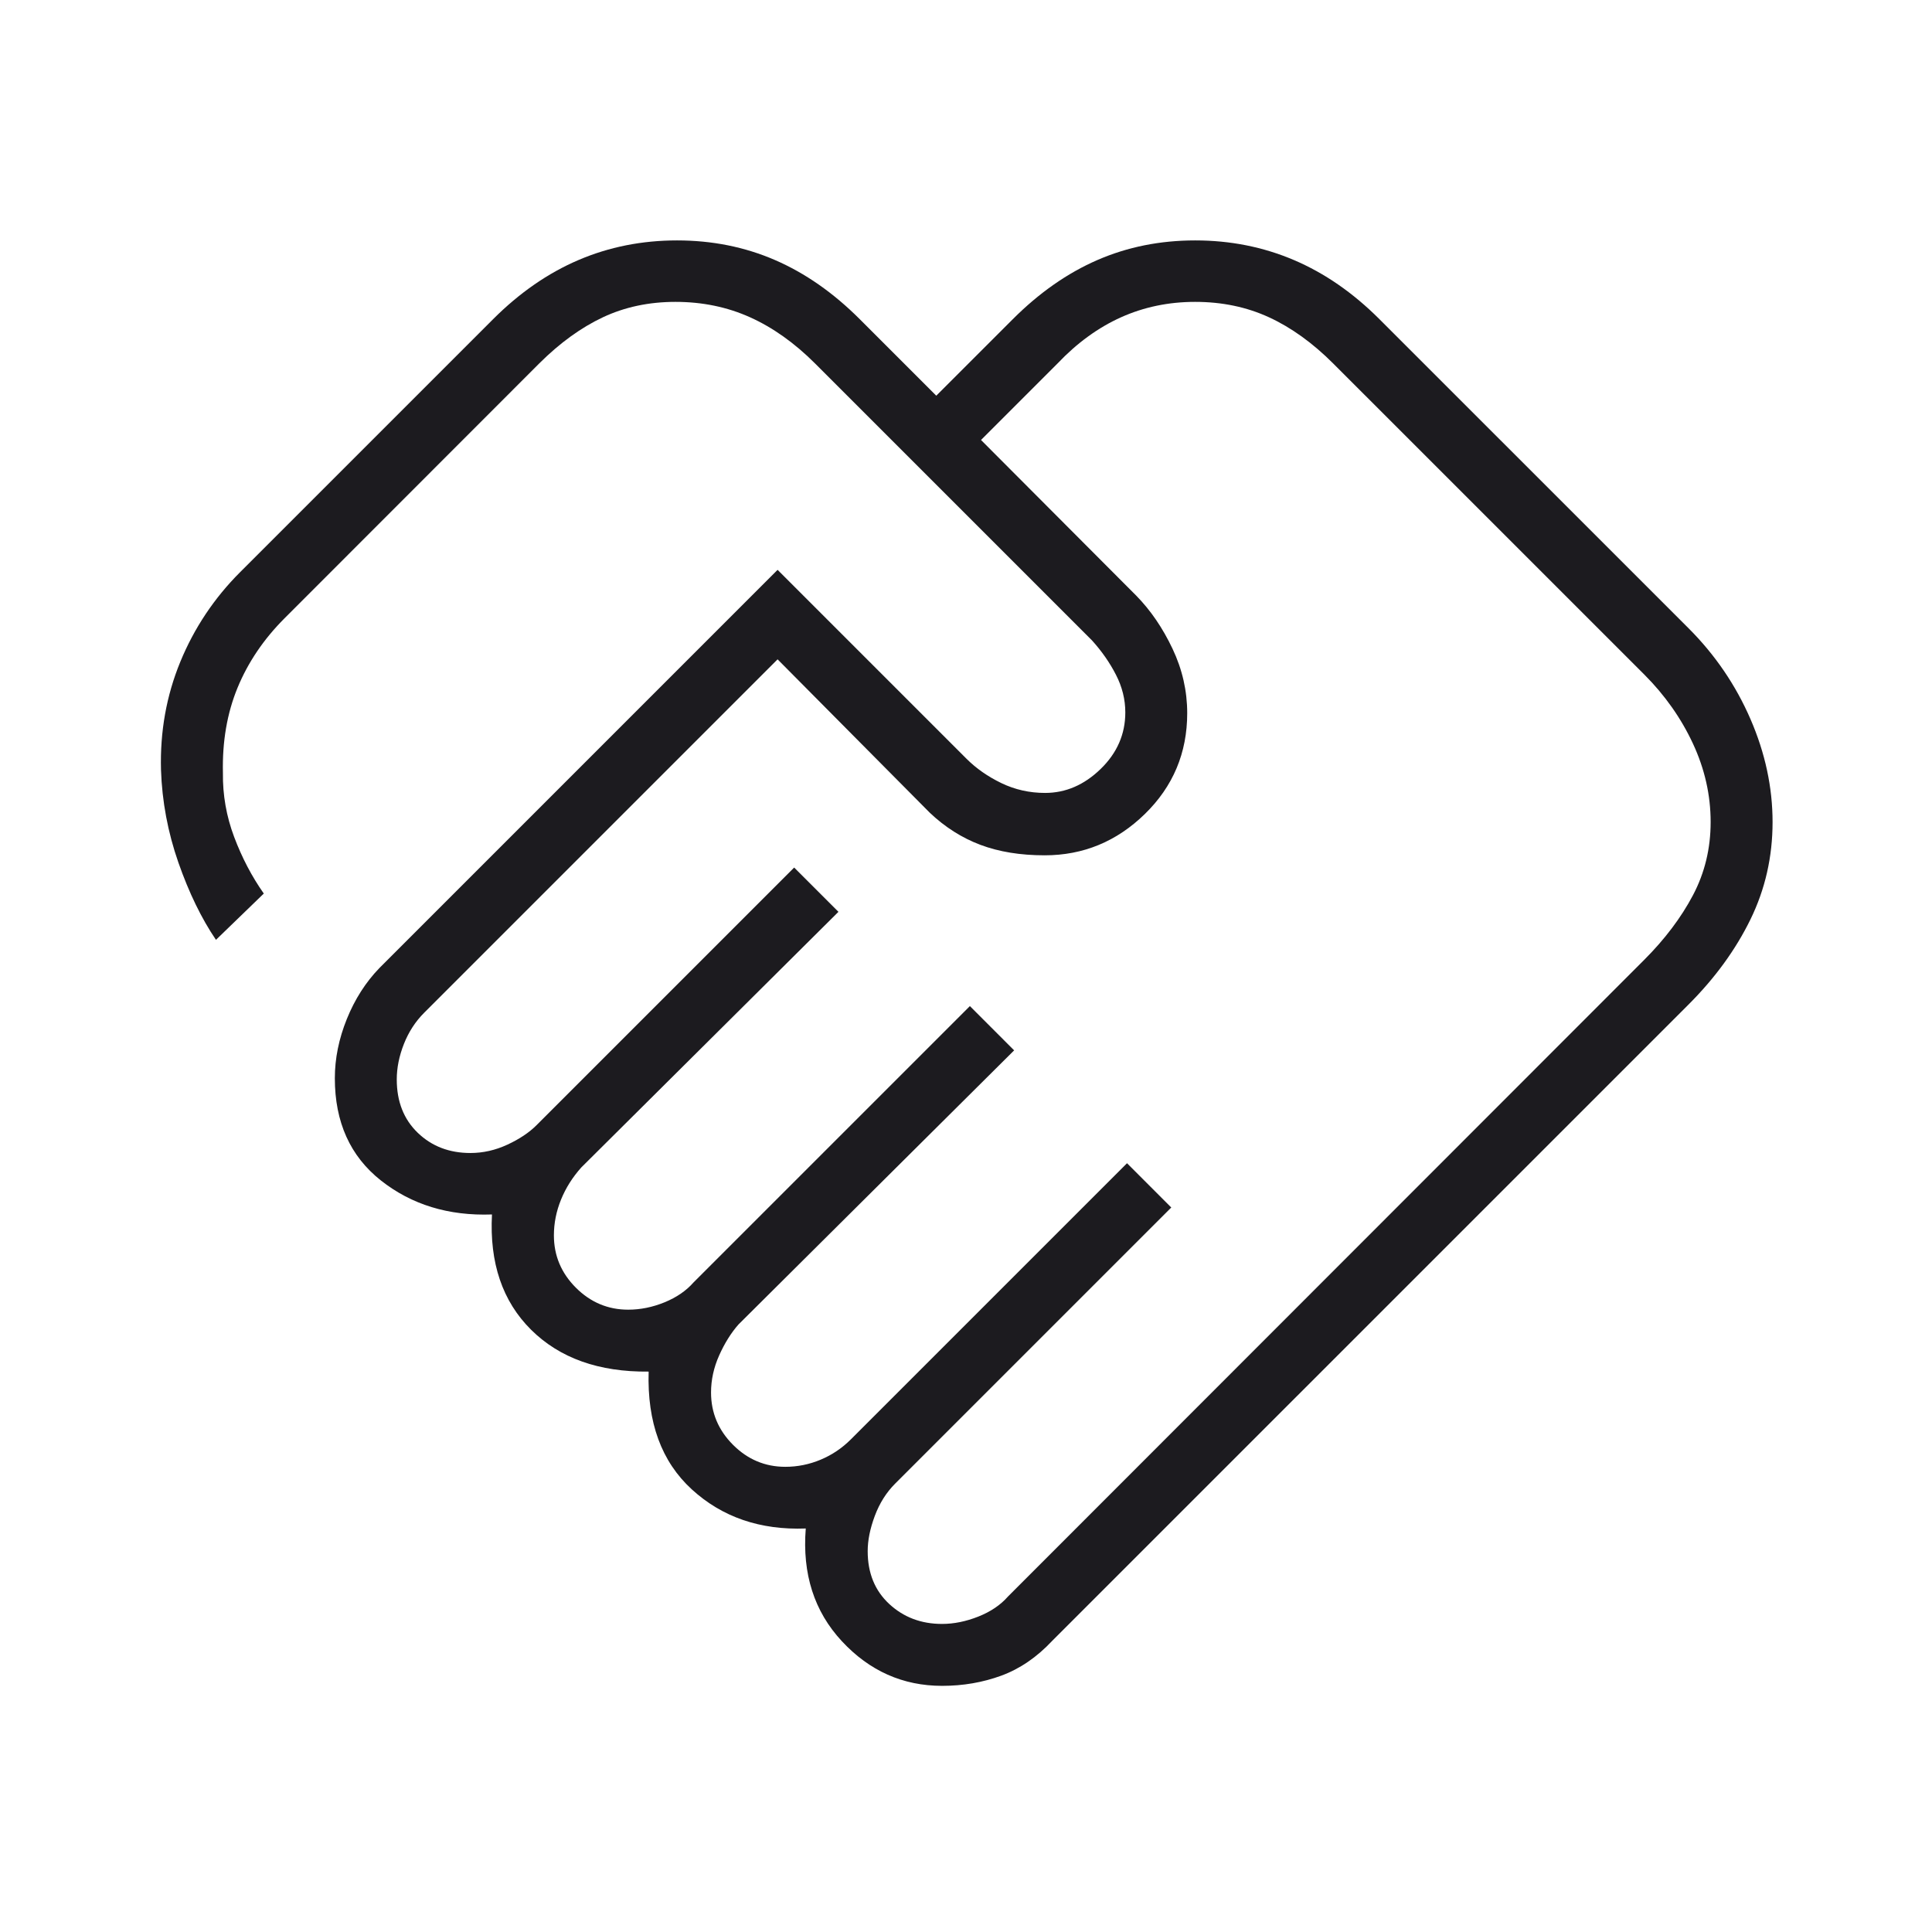 <svg width="96" height="96" viewBox="0 0 96 96" fill="none" xmlns="http://www.w3.org/2000/svg">
<mask id="mask0_6185_14068" style="mask-type:alpha" maskUnits="userSpaceOnUse" x="0" y="0" width="96" height="96">
<rect width="96" height="96" fill="#D9D9D9"/>
</mask>
<g mask="url(#mask0_6185_14068)">
<path d="M46.808 80.692C47.398 80.692 47.999 80.57 48.612 80.327C49.225 80.084 49.716 79.752 50.085 79.331L81.709 47.685C82.728 46.664 83.532 45.598 84.12 44.487C84.707 43.376 85.001 42.163 85.001 40.846C85.001 39.507 84.707 38.207 84.12 36.946C83.532 35.685 82.728 34.544 81.709 33.523L66.246 18.062C65.226 17.041 64.162 16.276 63.054 15.765C61.947 15.255 60.723 15 59.385 15C58.069 15 56.842 15.255 55.705 15.765C54.569 16.276 53.516 17.041 52.547 18.062L48.746 21.862L56.462 29.6C57.175 30.328 57.775 31.206 58.262 32.235C58.749 33.263 58.992 34.331 58.992 35.438C58.992 37.407 58.291 39.077 56.889 40.446C55.486 41.815 53.827 42.5 51.908 42.5C50.703 42.5 49.64 42.327 48.719 41.981C47.799 41.635 46.959 41.103 46.202 40.385L38.638 32.762L21.077 50.323C20.641 50.759 20.305 51.277 20.069 51.876C19.833 52.475 19.715 53.062 19.715 53.637C19.715 54.736 20.063 55.619 20.758 56.288C21.453 56.957 22.325 57.292 23.374 57.292C24.002 57.292 24.614 57.154 25.212 56.877C25.81 56.6 26.293 56.277 26.662 55.908L39.462 43.108L41.662 45.308L28.886 58.008C28.45 58.495 28.113 59.028 27.877 59.608C27.641 60.187 27.523 60.78 27.523 61.385C27.523 62.39 27.887 63.256 28.615 63.985C29.344 64.713 30.211 65.077 31.215 65.077C31.821 65.077 32.422 64.955 33.019 64.712C33.617 64.468 34.1 64.136 34.469 63.715L48.193 49.992L50.392 52.192L36.692 65.815C36.323 66.236 36.004 66.747 35.735 67.349C35.466 67.95 35.331 68.565 35.331 69.192C35.331 70.197 35.696 71.064 36.423 71.792C37.151 72.521 38.018 72.885 39.023 72.885C39.629 72.885 40.213 72.767 40.777 72.531C41.341 72.295 41.841 71.959 42.277 71.523L56.001 57.8L58.2 60L44.477 73.723C44.041 74.159 43.705 74.692 43.469 75.323C43.233 75.954 43.115 76.538 43.115 77.077C43.115 78.164 43.472 79.039 44.185 79.7C44.898 80.361 45.772 80.692 46.808 80.692ZM46.814 83.769C44.866 83.769 43.205 83.029 41.831 81.55C40.457 80.071 39.859 78.204 40.038 75.95C37.772 76.035 35.885 75.387 34.377 74.008C32.869 72.628 32.154 70.677 32.231 68.154C29.759 68.179 27.812 67.486 26.388 66.073C24.966 64.66 24.318 62.751 24.446 60.346C22.288 60.423 20.447 59.859 18.923 58.654C17.4 57.449 16.638 55.756 16.638 53.577C16.638 52.598 16.837 51.617 17.234 50.634C17.631 49.651 18.171 48.806 18.854 48.1L38.638 28.315L48.023 37.7C48.505 38.182 49.083 38.586 49.757 38.912C50.431 39.237 51.155 39.4 51.931 39.4C52.952 39.4 53.871 39.004 54.688 38.212C55.506 37.419 55.916 36.482 55.916 35.4C55.916 34.754 55.761 34.13 55.45 33.527C55.141 32.924 54.744 32.356 54.262 31.823L40.501 18.062C39.48 17.041 38.403 16.276 37.269 15.765C36.136 15.255 34.9 15 33.562 15C32.246 15 31.045 15.255 29.959 15.765C28.874 16.276 27.823 17.036 26.806 18.047L14.138 30.723C13.103 31.759 12.325 32.909 11.804 34.173C11.284 35.437 11.041 36.847 11.077 38.404C11.062 39.499 11.248 40.56 11.635 41.588C12.022 42.617 12.513 43.554 13.108 44.4L10.731 46.7C10.013 45.643 9.391 44.364 8.865 42.862C8.34 41.359 8.052 39.823 8 38.254C7.949 36.357 8.268 34.568 8.958 32.888C9.648 31.209 10.641 29.72 11.938 28.423L24.5 15.862C25.813 14.549 27.229 13.568 28.749 12.919C30.269 12.27 31.899 11.946 33.641 11.946C35.383 11.946 37.004 12.27 38.504 12.919C40.004 13.568 41.411 14.549 42.723 15.862L46.523 19.662L50.324 15.862C51.636 14.549 53.039 13.568 54.533 12.919C56.028 12.27 57.645 11.946 59.388 11.946C61.13 11.946 62.763 12.27 64.288 12.919C65.814 13.568 67.234 14.549 68.546 15.862L83.909 31.223C85.221 32.536 86.244 34.037 86.978 35.726C87.711 37.415 88.078 39.123 88.078 40.849C88.078 42.575 87.711 44.188 86.978 45.688C86.244 47.188 85.221 48.595 83.909 49.908L52.285 81.531C51.521 82.346 50.677 82.923 49.755 83.262C48.833 83.6 47.852 83.769 46.814 83.769Z" fill="#1C1B1F"/>
</g>
</svg>
